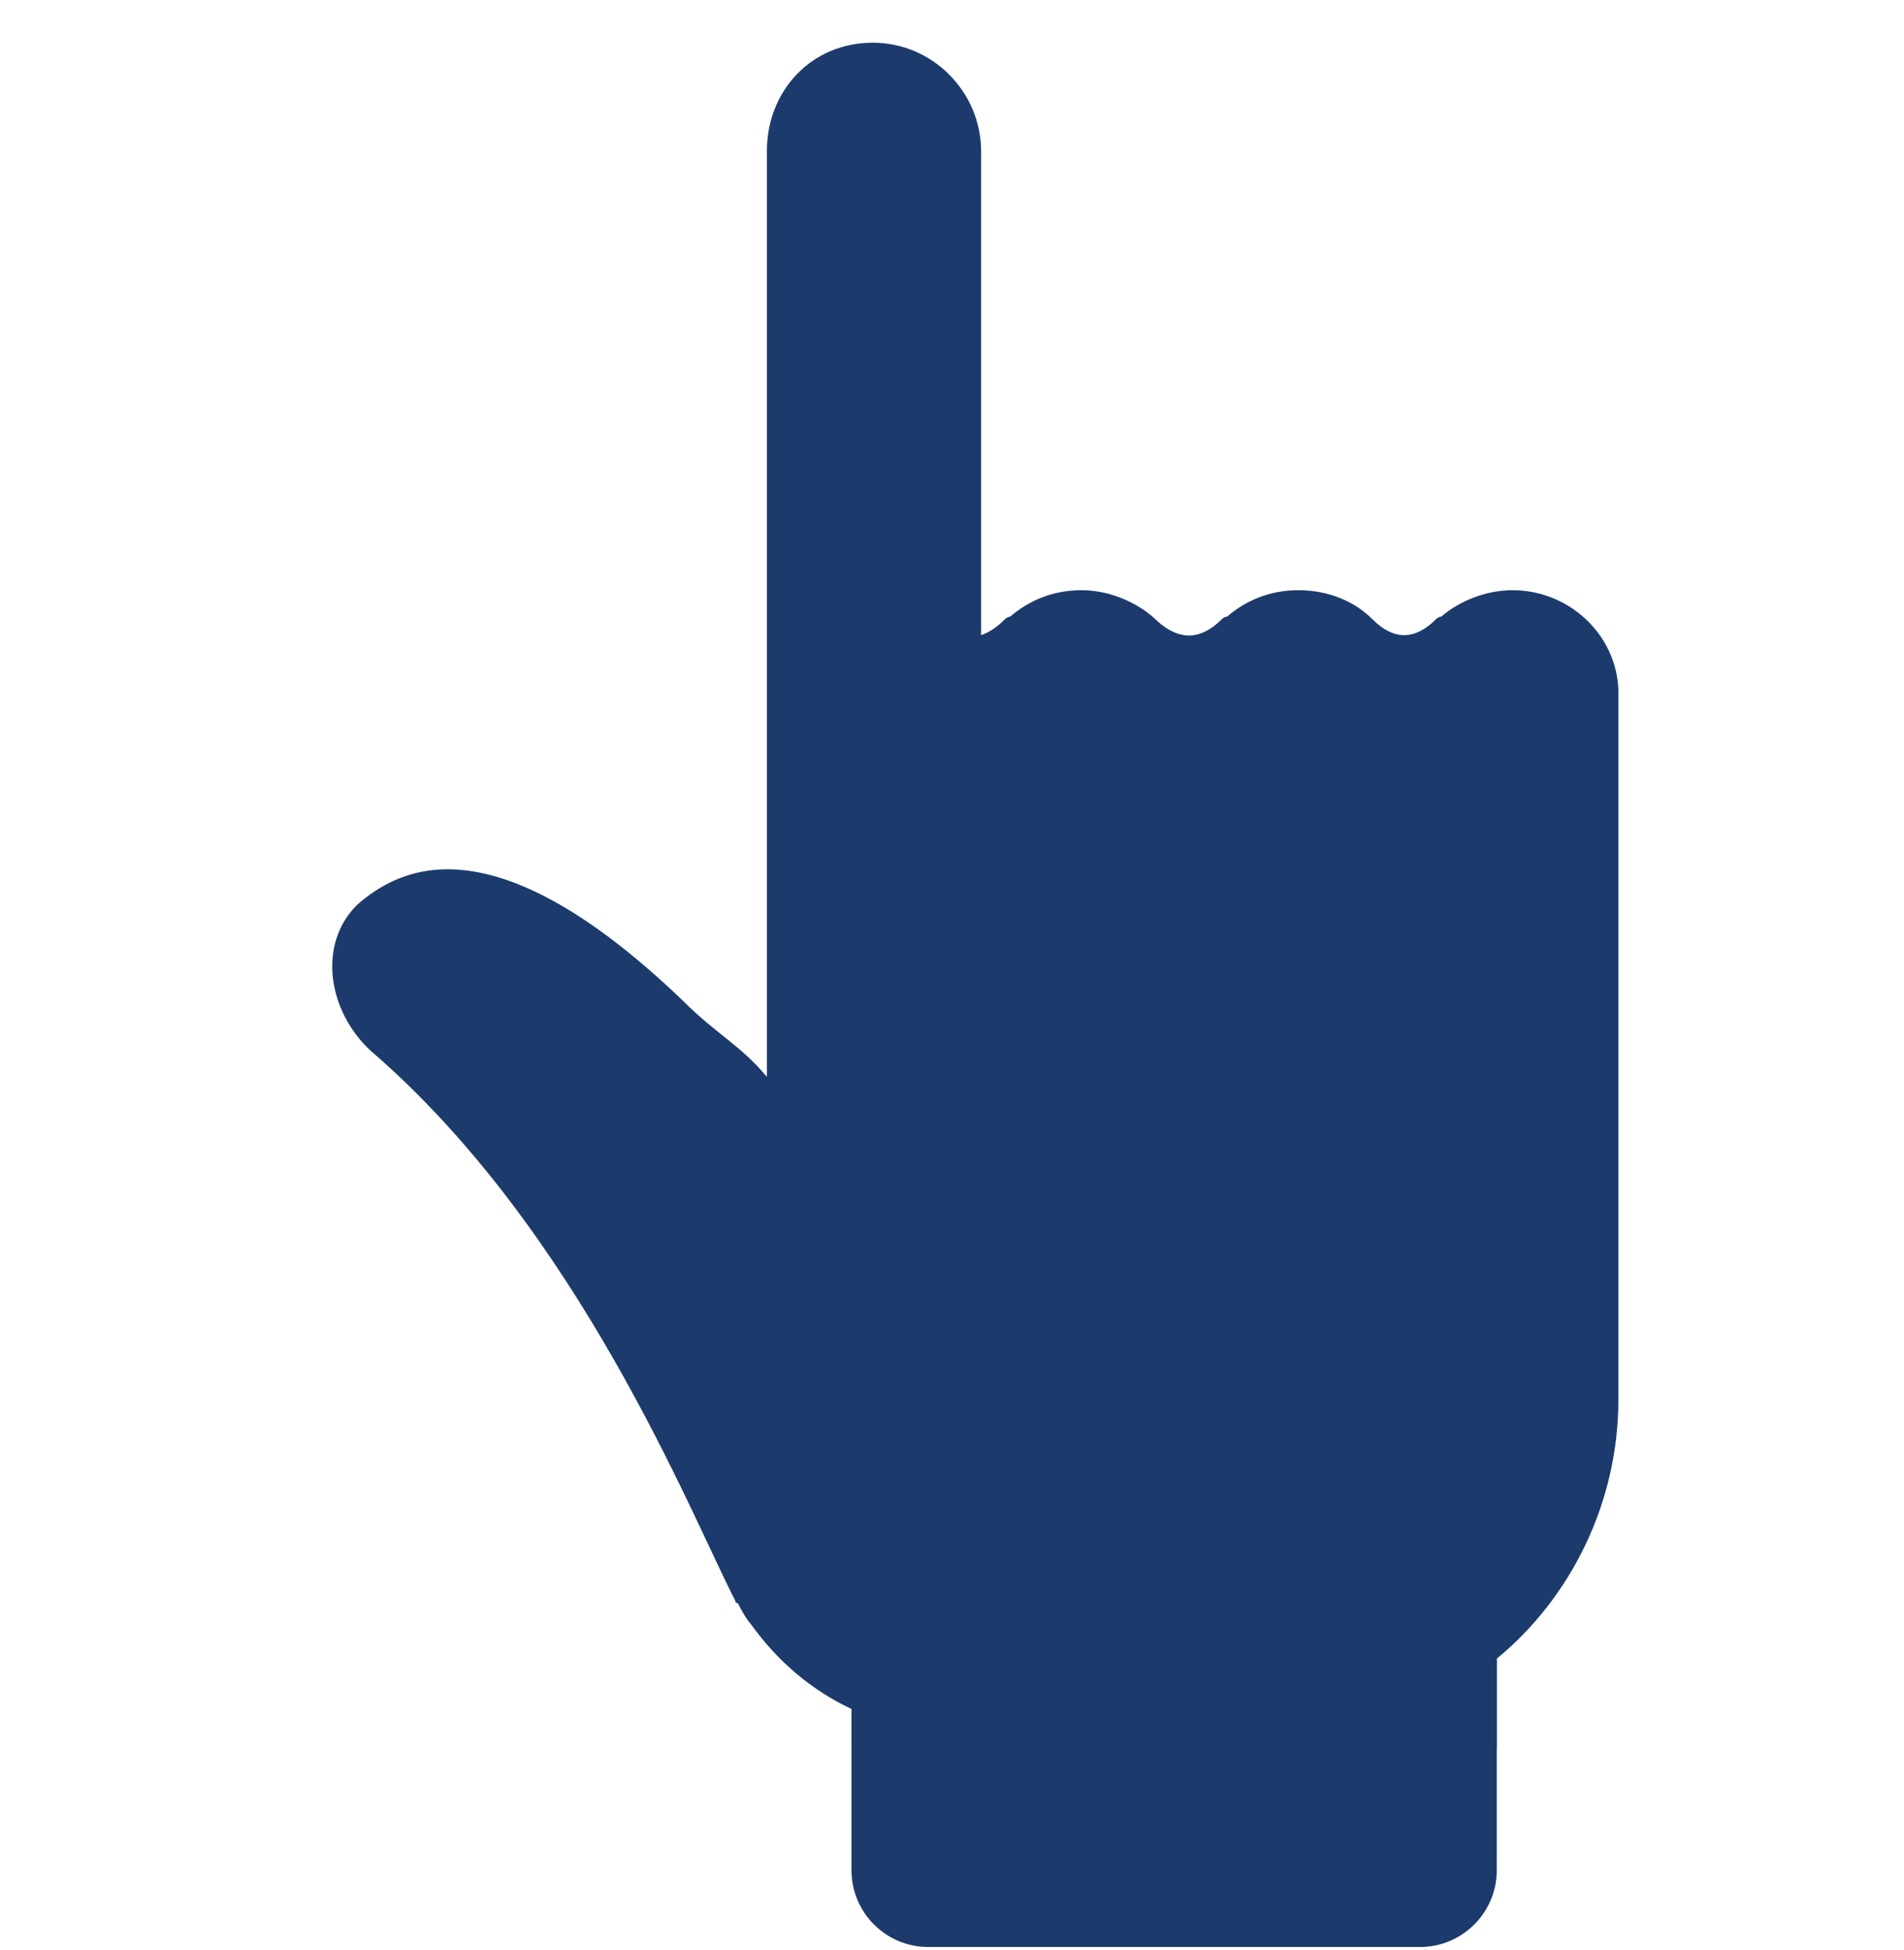 <svg width="42" height="43" viewBox="0 0 42 43" fill="none" xmlns="http://www.w3.org/2000/svg">
<path d="M33.367 13.017C32.783 13.017 32.2 13.25 31.792 13.6C31.792 13.6 31.733 13.6 31.675 13.658C31.208 14.125 30.742 14.125 30.275 13.658C29.867 13.25 29.283 13.017 28.642 13.017C28 13.017 27.475 13.25 27.067 13.6C27.067 13.6 27.008 13.6 26.95 13.658C26.483 14.125 26.017 14.125 25.55 13.717C25.142 13.308 24.5 13.017 23.858 13.017C23.217 13.017 22.692 13.25 22.283 13.6C22.283 13.6 22.225 13.6 22.167 13.658C21.992 13.833 21.817 13.95 21.642 14.008V3.333C21.642 2.05 20.592 0.942 19.25 0.942C17.908 0.942 16.917 1.992 16.917 3.333V23.75C16.333 23.05 15.808 22.817 15.05 22.058C10.85 18.033 8.808 19.142 7.875 19.958C7 20.833 7.233 22.292 8.167 23.167C12.775 27.133 15.225 33.375 16.217 35.3C16.217 35.3 16.217 35.358 16.275 35.358C16.392 35.592 16.508 35.767 16.567 35.825C17.15 36.642 17.908 37.283 18.783 37.692V41.25C18.783 42.183 19.542 42.942 20.475 42.942H31.325C32.258 42.942 33.017 42.183 33.017 41.25V36.583C34.65 35.242 35.7 33.142 35.7 30.867V15.408C35.758 14.067 34.65 13.017 33.367 13.017Z" fill="#1C3B6C"/>
<path d="M28.35 38.275H21.058C20.242 38.275 19.483 38.1 18.783 37.75V38.508C18.783 39.208 19.367 39.792 20.067 39.792H31.733C32.433 39.792 33.017 39.208 33.017 38.508V36.583C31.733 37.633 30.1 38.275 28.35 38.275Z" fill="#1C3B6C"/>
</svg>
